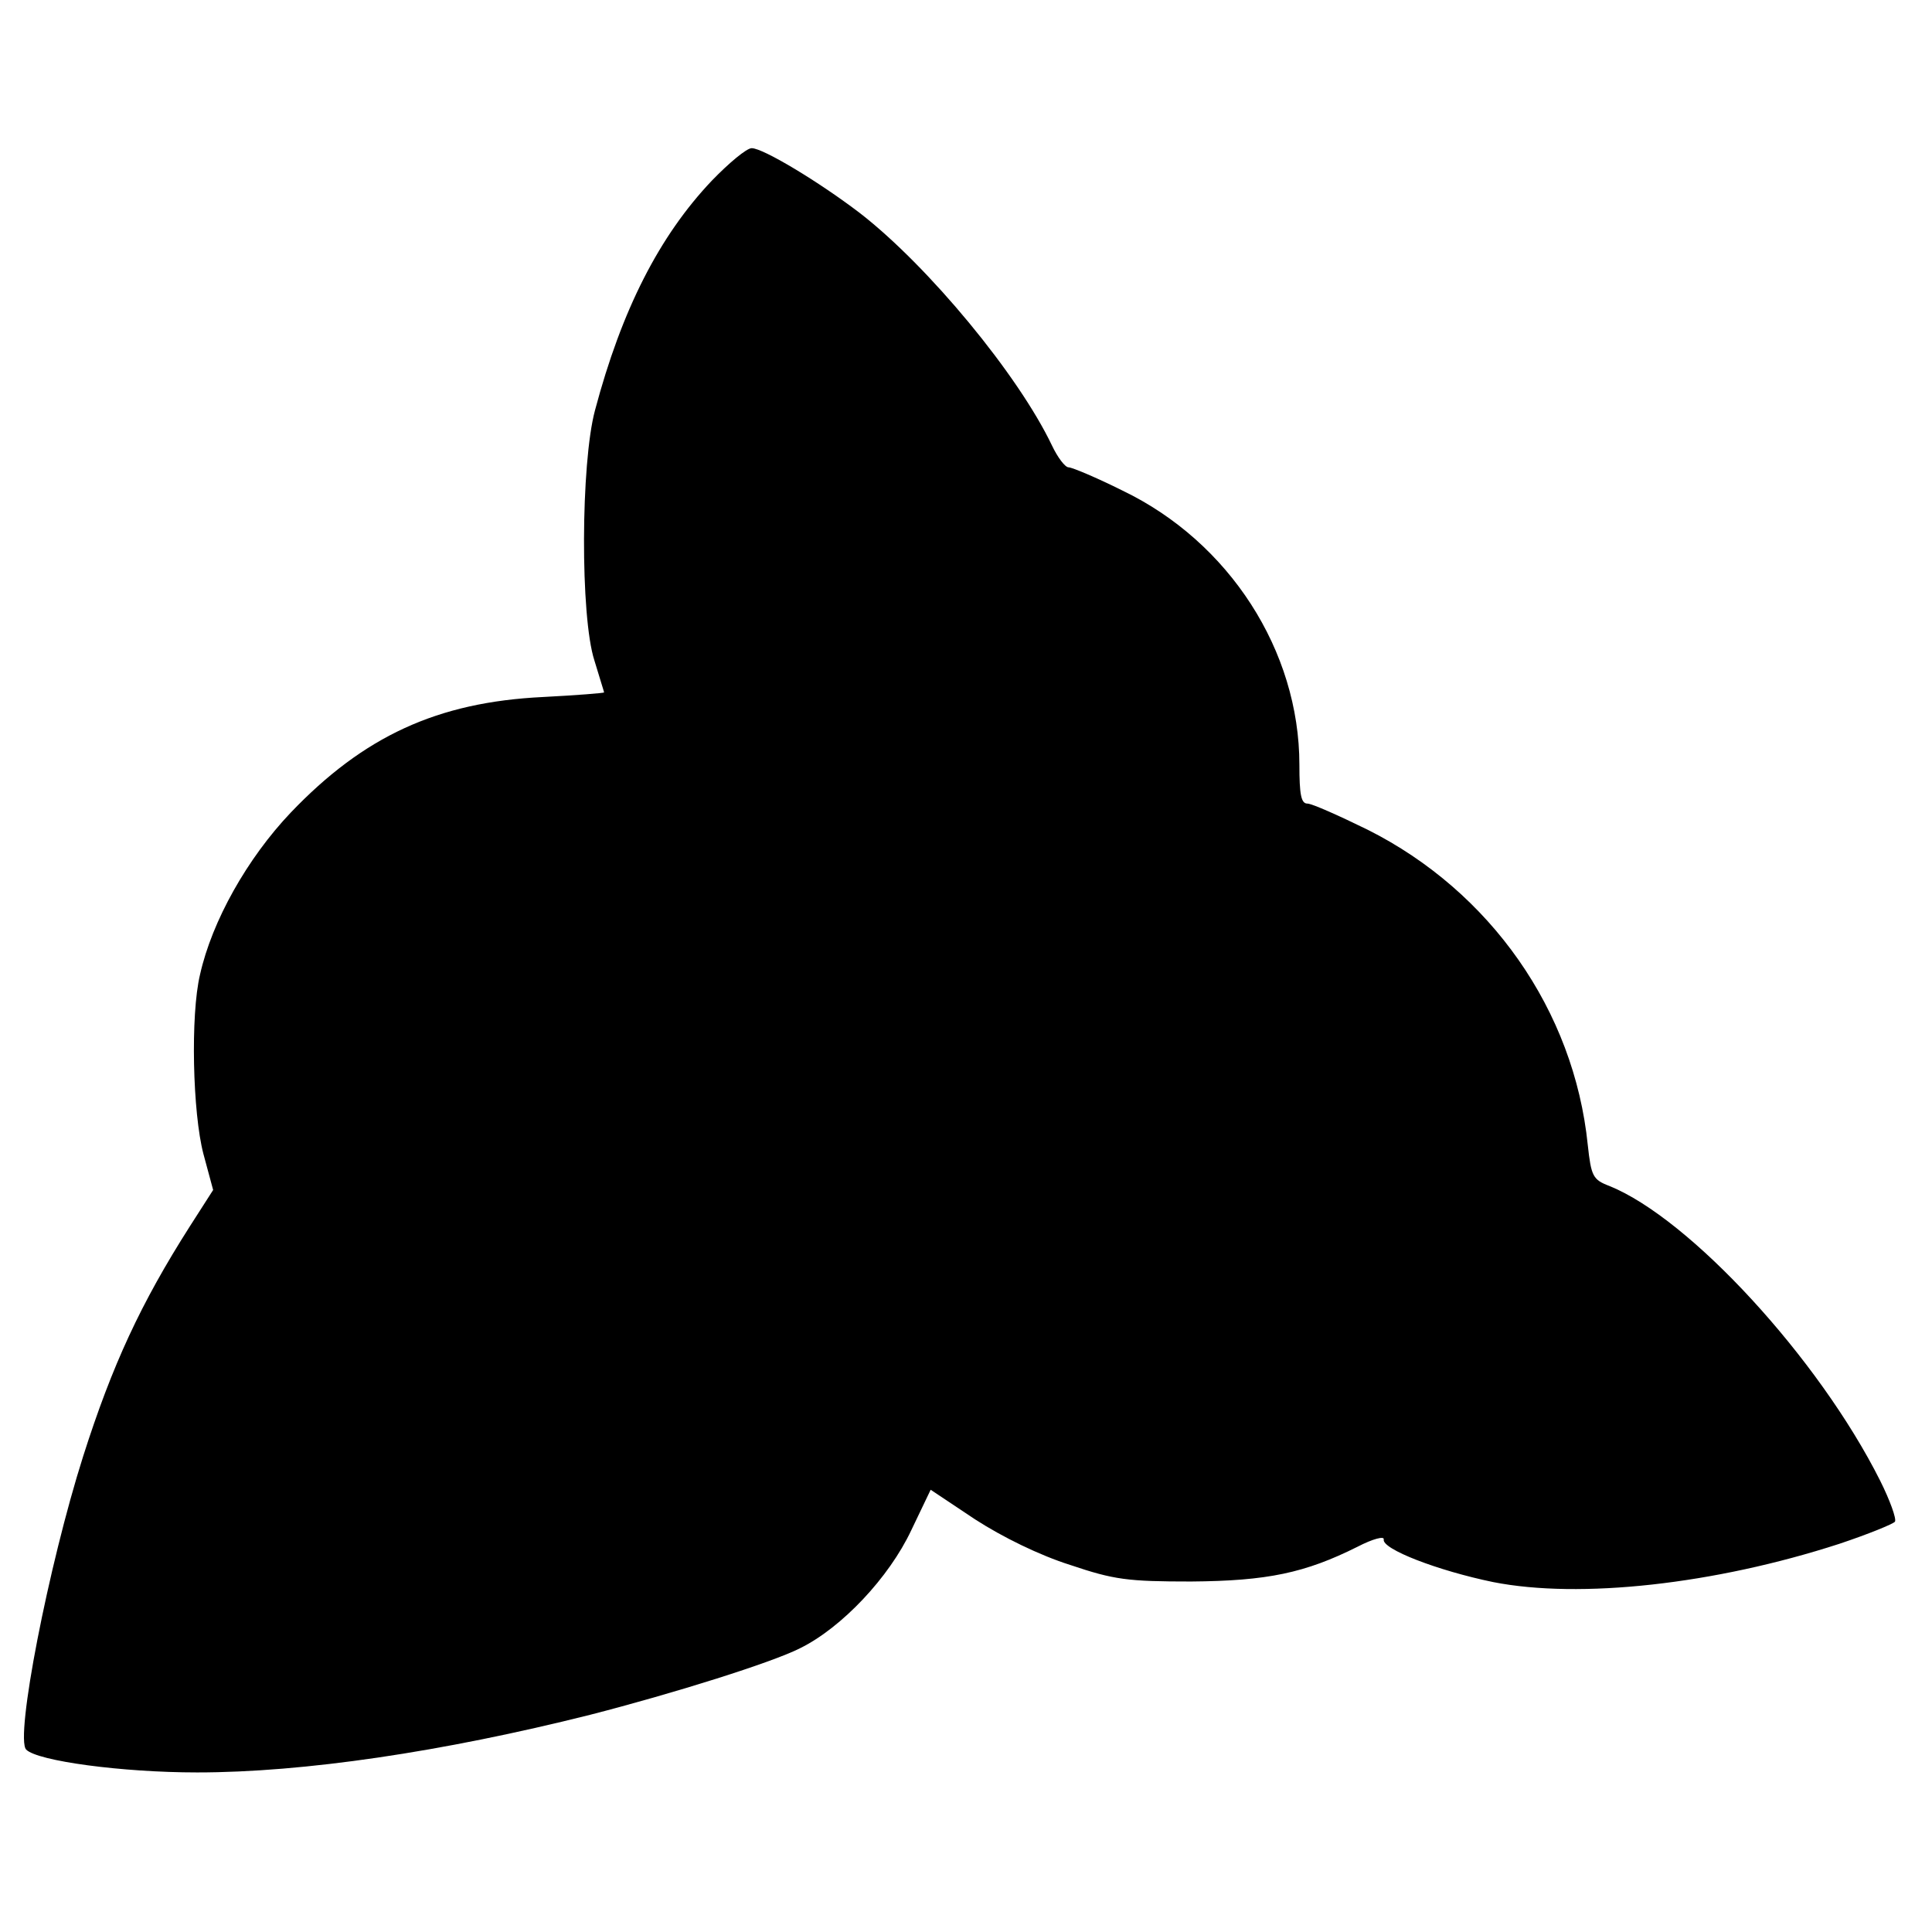 <?xml version="1.0" standalone="no"?>
<!DOCTYPE svg PUBLIC "-//W3C//DTD SVG 20010904//EN"
 "http://www.w3.org/TR/2001/REC-SVG-20010904/DTD/svg10.dtd">
<svg version="1.0" xmlns="http://www.w3.org/2000/svg"
 width="339pt" height="339pt" viewBox="0 0 339 339"
 preserveAspectRatio="xMidYMid meet">
<g transform="translate(0,339) scale(0.1,-0.1)"
fill="#000000" stroke="none">
<path d="M1249 3073 c-92 -97 -158 -226 -205 -403 -25 -93 -26 -362 -1 -439 9
-30 17 -55 17 -56 0 -1 -48 -5 -107 -8 -186 -9 -315 -69 -443 -203 -76 -80
-138 -190 -159 -284 -17 -71 -13 -243 6 -315 l17 -63 -41 -64 c-86 -135 -136
-243 -187 -403 -61 -192 -120 -495 -100 -515 20 -20 168 -40 300 -40 187 0
430 36 689 101 148 38 320 92 369 117 73 36 156 124 195 207 l34 71 78 -52
c48 -31 113 -63 167 -80 77 -26 101 -29 212 -29 134 1 200 15 292 61 27 14 47
19 46 13 -4 -17 95 -55 192 -75 152 -30 388 -4 607 67 51 17 95 35 98 39 3 5
-9 38 -26 72 -108 215 -334 460 -475 517 -29 11 -32 17 -38 72 -24 236 -171
445 -386 553 -51 25 -98 46 -106 46 -11 0 -14 16 -14 68 0 200 -123 391 -310
481 -46 23 -89 41 -95 41 -6 0 -19 17 -29 38 -59 124 -217 315 -337 408 -72
55 -170 114 -190 114 -9 0 -40 -26 -70 -57z"/>
</g>
</svg>
